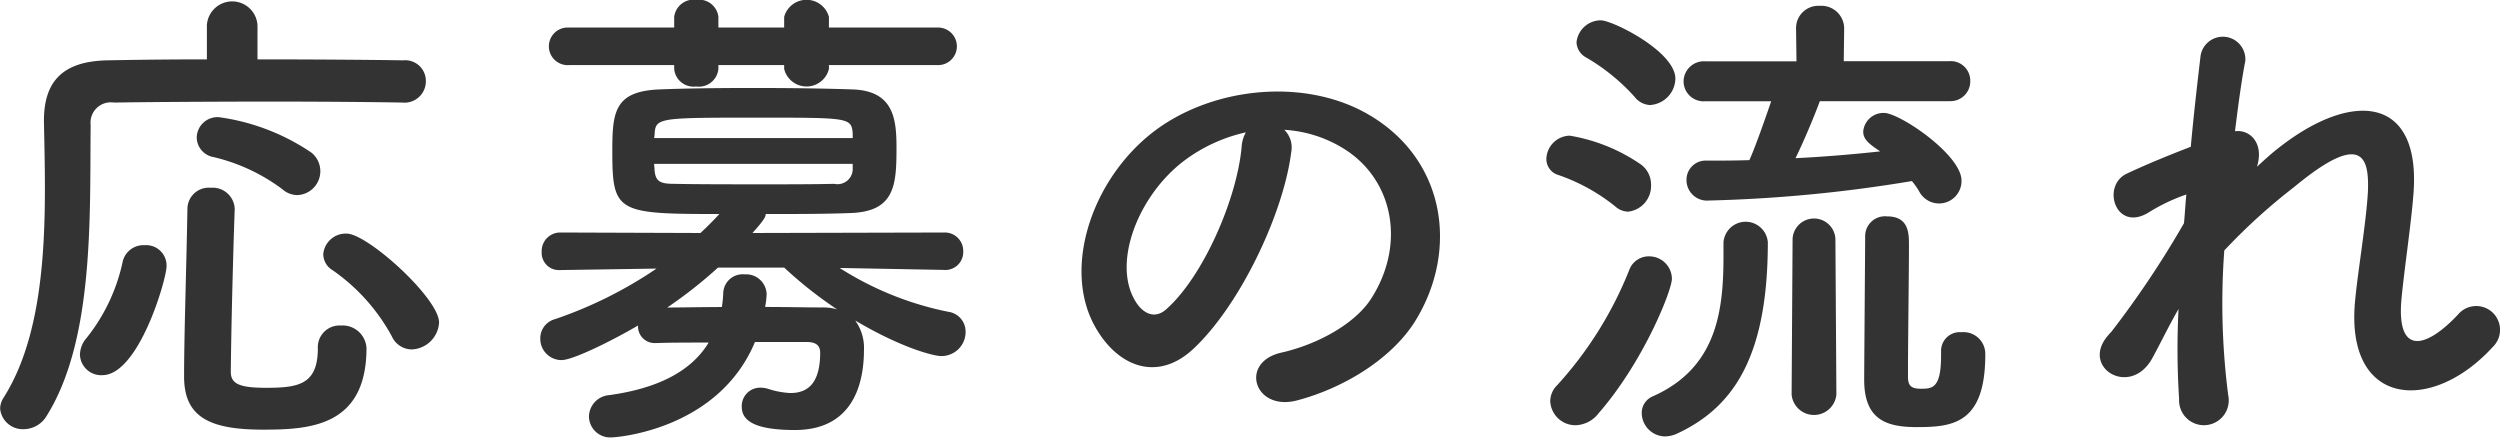 <svg xmlns="http://www.w3.org/2000/svg" width="179.81" height="31.469" viewBox="0 0 179.81 31.469">
  <defs>
    <style>
      .cls-1 {
        fill: #333;
        fill-rule: evenodd;
      }
    </style>
  </defs>
  <path id="応募の流れ" class="cls-1" d="M1585.8,573a1.718,1.718,0,0,0,1.02-3.046,15.6,15.6,0,0,0-6.65-2.555,1.493,1.493,0,0,0-1.61,1.47,1.452,1.452,0,0,0,1.22,1.4,13.38,13.38,0,0,1,4.94,2.31A1.62,1.62,0,0,0,1585.8,573Zm10.19,9.17c0-1.75-5.15-6.4-6.65-6.4a1.627,1.627,0,0,0-1.68,1.47,1.356,1.356,0,0,0,.66,1.155,13.794,13.794,0,0,1,4.27,4.761,1.591,1.591,0,0,0,1.44.945A2.051,2.051,0,0,0,1595.99,582.173Zm-2.59-15.821a1.534,1.534,0,0,0,1.64-1.54,1.486,1.486,0,0,0-1.64-1.5c-2.17-.035-6.27-0.07-10.47-0.07v-2.451a1.823,1.823,0,0,0-3.64,0v2.451c-2.8,0-5.39.035-7.17,0.07-3.19.07-4.55,1.5-4.55,4.34v0.1c0.03,1.47.07,3.08,0.07,4.76,0,5.251-.42,11.1-3.01,15.122a1.47,1.47,0,0,0-.21.735,1.631,1.631,0,0,0,1.71,1.47,1.936,1.936,0,0,0,1.65-.98c3.43-5.5,3.08-14.491,3.15-20.9a1.461,1.461,0,0,1,1.68-1.61c2.1-.035,6.86-0.07,11.44-0.07,3.78,0,7.42.035,9.31,0.07h0.04Zm-2.63,17.642a1.726,1.726,0,0,0-1.85-1.61,1.562,1.562,0,0,0-1.65,1.645c0,2.625-1.43,2.835-3.74,2.835-1.96,0-2.52-.315-2.52-1.155,0.03-3.045.14-7.561,0.28-11.691v-0.07a1.588,1.588,0,0,0-1.72-1.471,1.535,1.535,0,0,0-1.68,1.506c-0.07,4.165-.24,9.031-0.24,12.076,0,2.905,1.82,3.815,5.67,3.815C1586.71,589.874,1590.77,589.629,1590.77,583.994Zm-19,1.96c2.62,0,4.62-6.9,4.62-7.841a1.468,1.468,0,0,0-1.58-1.505,1.53,1.53,0,0,0-1.57,1.155,13.167,13.167,0,0,1-2.59,5.5,1.9,1.9,0,0,0-.49,1.225A1.532,1.532,0,0,0,1571.77,585.954Zm60.06-22.3a1.351,1.351,0,1,0,0-2.7h-7.8v-0.77a1.67,1.67,0,0,0-3.22,0v0.77h-4.73v-0.77a1.4,1.4,0,0,0-1.57-1.225,1.415,1.415,0,0,0-1.61,1.225v0.77h-7.57a1.353,1.353,0,1,0,0,2.7h7.57v0.28a1.4,1.4,0,0,0,1.57,1.26,1.416,1.416,0,0,0,1.61-1.26v-0.28h4.73v0.28a1.659,1.659,0,0,0,3.22,0v-0.28h7.8Zm0.53,14.736a1.288,1.288,0,0,0,1.33-1.33,1.325,1.325,0,0,0-1.37-1.365l-13.79.035c0.95-1.05.95-1.225,0.95-1.365,2.13,0,4.27,0,6.09-.07,3.22-.105,3.32-2.031,3.32-4.726,0-2.1-.24-4.06-3.15-4.165-1.99-.07-4.62-0.105-7.17-0.105s-5.04.035-6.76,0.105c-3.19.14-3.36,1.61-3.36,4.41,0,4.446.31,4.551,7.7,4.551-0.45.49-.91,0.945-1.36,1.365l-10.05-.035a1.334,1.334,0,0,0-1.37,1.4,1.238,1.238,0,0,0,1.33,1.3h0.04l6.89-.105a30.435,30.435,0,0,1-7.31,3.64,1.419,1.419,0,0,0-1.05,1.4,1.526,1.526,0,0,0,1.54,1.54c0.77,0,3.46-1.3,5.49-2.485a1.193,1.193,0,0,0,1.26,1.26h0.07c1.06-.035,2.39-0.035,3.75-0.035-1.33,2.2-3.89,3.325-7.14,3.78a1.575,1.575,0,0,0-1.47,1.54,1.528,1.528,0,0,0,1.64,1.5c0.39,0,7.67-.56,10.3-6.86h3.71c0.63,0,.98.21,0.98,0.77,0,2.1-.81,2.9-2.14,2.9a6.014,6.014,0,0,1-1.54-.28,1.937,1.937,0,0,0-.59-0.105,1.324,1.324,0,0,0-1.37,1.365c0,0.875.67,1.68,3.82,1.68,4.16,0,4.97-3.29,4.97-5.775a3.337,3.337,0,0,0-.63-2.1c3.5,2.066,5.74,2.556,6.16,2.556a1.735,1.735,0,0,0,1.78-1.75,1.437,1.437,0,0,0-1.26-1.436,22.9,22.9,0,0,1-7.8-3.15l7.52,0.14h0.04Zm-6.62-9.486h-14.28l0.03-.245c0.07-1.225.21-1.225,7.43-1.225,6.54,0,6.72,0,6.82,1.12v0.35Zm0,2.275a1.094,1.094,0,0,1-1.33,1.015c-1.47.035-3.25,0.035-5,.035-2.45,0-4.87,0-6.51-.035-1.02,0-1.34-.175-1.41-0.98,0-.14-0.03-0.28-0.03-0.455h14.28v0.42Zm-4.93,7.036a29.426,29.426,0,0,0,3.81,3.01,3.612,3.612,0,0,0-1.12-.14c-1.12,0-2.55-.035-4.06-0.035a5.657,5.657,0,0,0,.11-0.91,1.475,1.475,0,0,0-1.58-1.435,1.4,1.4,0,0,0-1.54,1.3,8.6,8.6,0,0,1-.1,1.05c-1.44,0-2.84.035-3.93,0.035a32.511,32.511,0,0,0,3.65-2.87h4.76Zm35.98-9.906a9.113,9.113,0,0,1,4.34,1.4c3.47,2.205,4.41,6.791,1.92,10.711-1.15,1.821-3.85,3.326-6.51,3.921-3.01.7-1.92,4.235,1.16,3.43,3.46-.91,6.9-3.08,8.54-5.776,3.05-5,2.17-11.446-3.26-14.7-4.41-2.66-10.81-2.17-15.12.8-4.69,3.255-7.03,9.766-4.83,14.106,1.54,3.011,4.48,4.376,7.18,1.891,3.36-3.116,6.51-9.731,7.07-14.177A1.776,1.776,0,0,0,1656.79,568.312Zm-2.77.175a2.475,2.475,0,0,0-.31,1.085c-0.35,3.781-2.8,9.346-5.43,11.656-0.87.77-1.78,0.245-2.31-.77-1.47-2.695.28-7.35,3.54-9.871A11.577,11.577,0,0,1,1654.02,568.487Zm50.56-2.24a1.424,1.424,0,0,0,1.54-1.435,1.406,1.406,0,0,0-1.54-1.435h-7.56l0.03-2.346V561a1.634,1.634,0,0,0-1.75-1.61,1.6,1.6,0,0,0-1.71,1.61v0.035l0.03,2.346h-6.54a1.46,1.46,0,0,0-1.58,1.435,1.441,1.441,0,0,0,1.58,1.435h4.72c-0.45,1.33-1.22,3.5-1.57,4.235-1.02.035-2.03,0.035-3.01,0.035h-0.04a1.378,1.378,0,0,0-1.47,1.4,1.476,1.476,0,0,0,1.61,1.471,103.321,103.321,0,0,0,14.6-1.4,5.075,5.075,0,0,1,.52.736,1.615,1.615,0,0,0,3.05-.771c0-1.855-4.45-4.865-5.57-4.865a1.463,1.463,0,0,0-1.5,1.33c0,0.56.38,0.875,1.22,1.435-1.92.21-3.99,0.385-6.09,0.49,0.67-1.365,1.47-3.325,1.75-4.1h9.28Zm-0.56,18.027v0.28c0,2.345-.63,2.38-1.44,2.38-0.66,0-.94-0.175-0.94-0.84v-0.6c0-1.89.07-6.9,0.07-8.856,0-.875,0-2.1-1.58-2.1a1.424,1.424,0,0,0-1.57,1.4c0,0.875-.07,9.241-0.07,10.361,0,2.87,1.61,3.395,3.78,3.395,2.59,0,4.93-.245,4.93-5.215a1.566,1.566,0,0,0-1.71-1.61,1.345,1.345,0,0,0-1.47,1.365v0.035Zm-20.9-17.747a1.942,1.942,0,0,0,1.79-1.89c0-1.961-4.52-4.2-5.36-4.2a1.76,1.76,0,0,0-1.75,1.575,1.289,1.289,0,0,0,.67,1.085,14.369,14.369,0,0,1,3.5,2.836A1.505,1.505,0,0,0,1683.12,566.527Zm10.15,20.827a1.617,1.617,0,0,0,3.22,0l-0.07-11.2a1.542,1.542,0,0,0-3.08,0Zm-11.72-13.161a1.859,1.859,0,0,0,1.61-1.926,1.78,1.78,0,0,0-.74-1.47,12.7,12.7,0,0,0-5.11-2.065,1.726,1.726,0,0,0-1.68,1.68,1.2,1.2,0,0,0,.88,1.155,13.588,13.588,0,0,1,4.06,2.241A1.442,1.442,0,0,0,1681.55,574.193Zm6.82,2.24v0.98c0,4.025-.52,8.051-5.11,10.081a1.281,1.281,0,0,0-.77,1.19,1.7,1.7,0,0,0,1.68,1.68,2.167,2.167,0,0,0,.88-0.21c3.88-1.82,6.51-5.285,6.51-13.756a1.6,1.6,0,0,0-3.19,0v0.035Zm-9.03,12.321c3.26-3.71,5.32-8.891,5.32-9.731a1.632,1.632,0,0,0-1.64-1.61,1.49,1.49,0,0,0-1.4.91,27.206,27.206,0,0,1-5.22,8.366,1.62,1.62,0,0,0-.49,1.155,1.812,1.812,0,0,0,1.82,1.715A2.164,2.164,0,0,0,1679.34,588.754Zm41.76-7.561a55.821,55.821,0,0,0,.04,6.476,1.787,1.787,0,1,0,3.53-.28,51.78,51.78,0,0,1-.28-10.4,42.2,42.2,0,0,1,5.01-4.551c4.9-4.06,5.42-2.17,5.32.316-0.11,2.1-.74,5.88-0.91,7.735-0.81,7.736,5.46,8.3,9.9,3.431a1.712,1.712,0,1,0-2.52-2.311c-2.34,2.486-4.41,2.906-4.06-1.085,0.18-2,.74-5.705.88-7.805,0.45-6.966-4.62-7.281-10.05-2.836-0.38.315-.8,0.7-1.22,1.085,0.52-1.645-.46-2.695-1.58-2.555,0.25-2.03.49-3.78,0.74-5.04a1.62,1.62,0,0,0-3.22-.351c-0.18,1.541-.46,3.886-0.7,6.511-1.65.63-3.33,1.33-4.59,1.925-1.89.875-.8,4.306,1.61,2.766a13.208,13.208,0,0,1,2.66-1.26c-0.07.7-.1,1.365-0.17,2.065a68.835,68.835,0,0,1-5.22,7.806,3.5,3.5,0,0,0-.28.315c-1.92,2.275,1.61,4.41,3.19,1.645C1719.74,583.784,1720.37,582.454,1721.1,581.193Z" transform="translate(-1564.41 -558.969)"/>
</svg>
